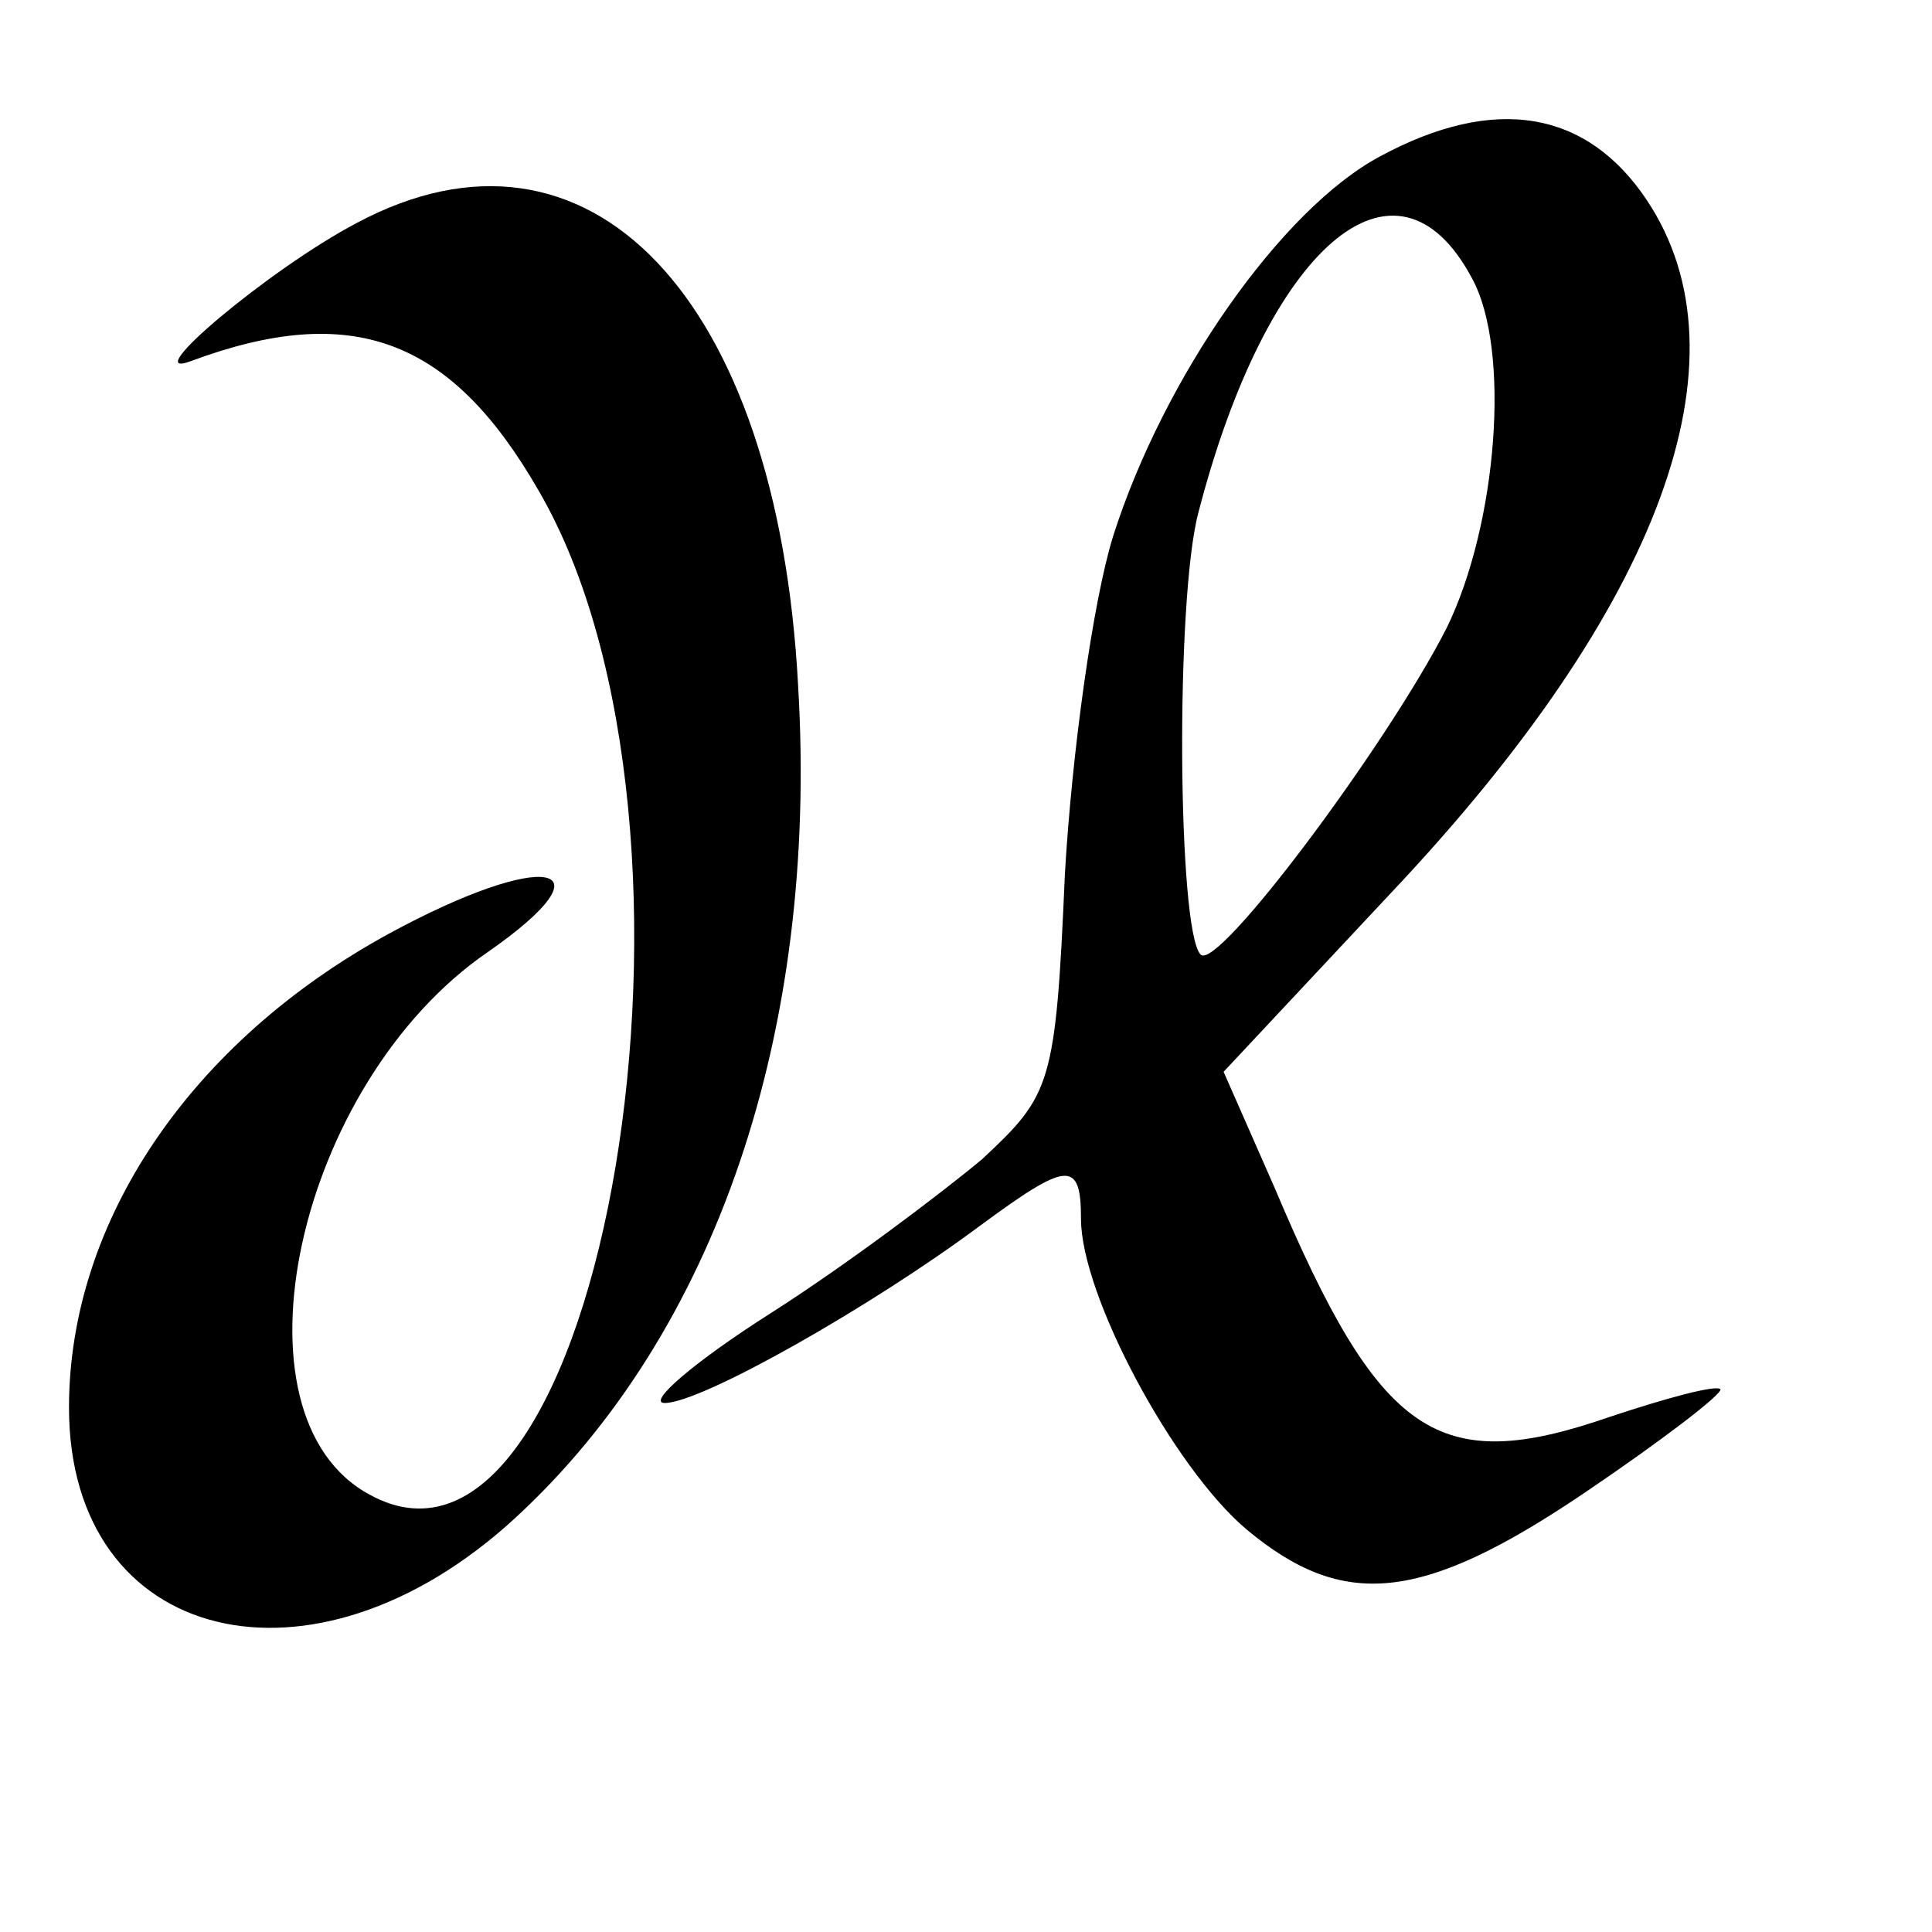 <?xml version="1.0" standalone="no"?>
<!DOCTYPE svg PUBLIC "-//W3C//DTD SVG 20010904//EN"
 "http://www.w3.org/TR/2001/REC-SVG-20010904/DTD/svg10.dtd">
<svg version="1.0" xmlns="http://www.w3.org/2000/svg"
 width="84pt" height="84pt" viewBox="0 0 84 84"
 preserveAspectRatio="xMidYMid meet">
<g transform="translate(0,84) scale(0.1,-0.1)"
fill="#000000" stroke="none">
<path d="M600 772 c-43 -23 -94 -96 -116 -165 -9 -29 -18 -95 -21 -147 -4 -92
-6 -96 -36 -124 -18 -15 -59 -46 -92 -67 -33 -21 -54 -39 -46 -39 16 0 90 42
137 77 38 28 44 29 44 3 0 -33 40 -108 72 -135 42 -35 76 -32 147 16 34 23 60
43 59 45 -2 2 -24 -4 -48 -12 -75 -26 -100 -9 -146 100 l-22 50 73 78 c117
124 157 232 111 301 -26 39 -66 46 -116 19z m40 -53 c17 -31 11 -107 -11 -152
-26 -51 -100 -150 -107 -142 -10 10 -11 154 -1 192 30 116 86 164 119 102z"/>
<path d="M155 743 c-38 -20 -96 -69 -72 -60 70 26 113 10 151 -56 86 -147 28
-492 -73 -437 -64 34 -32 179 51 236 56 39 25 45 -43 8 -86 -47 -139 -125
-139 -206 0 -103 106 -129 194 -48 87 80 132 211 123 362 -9 169 -91 255 -192
201z"/>
</g>
</svg>
